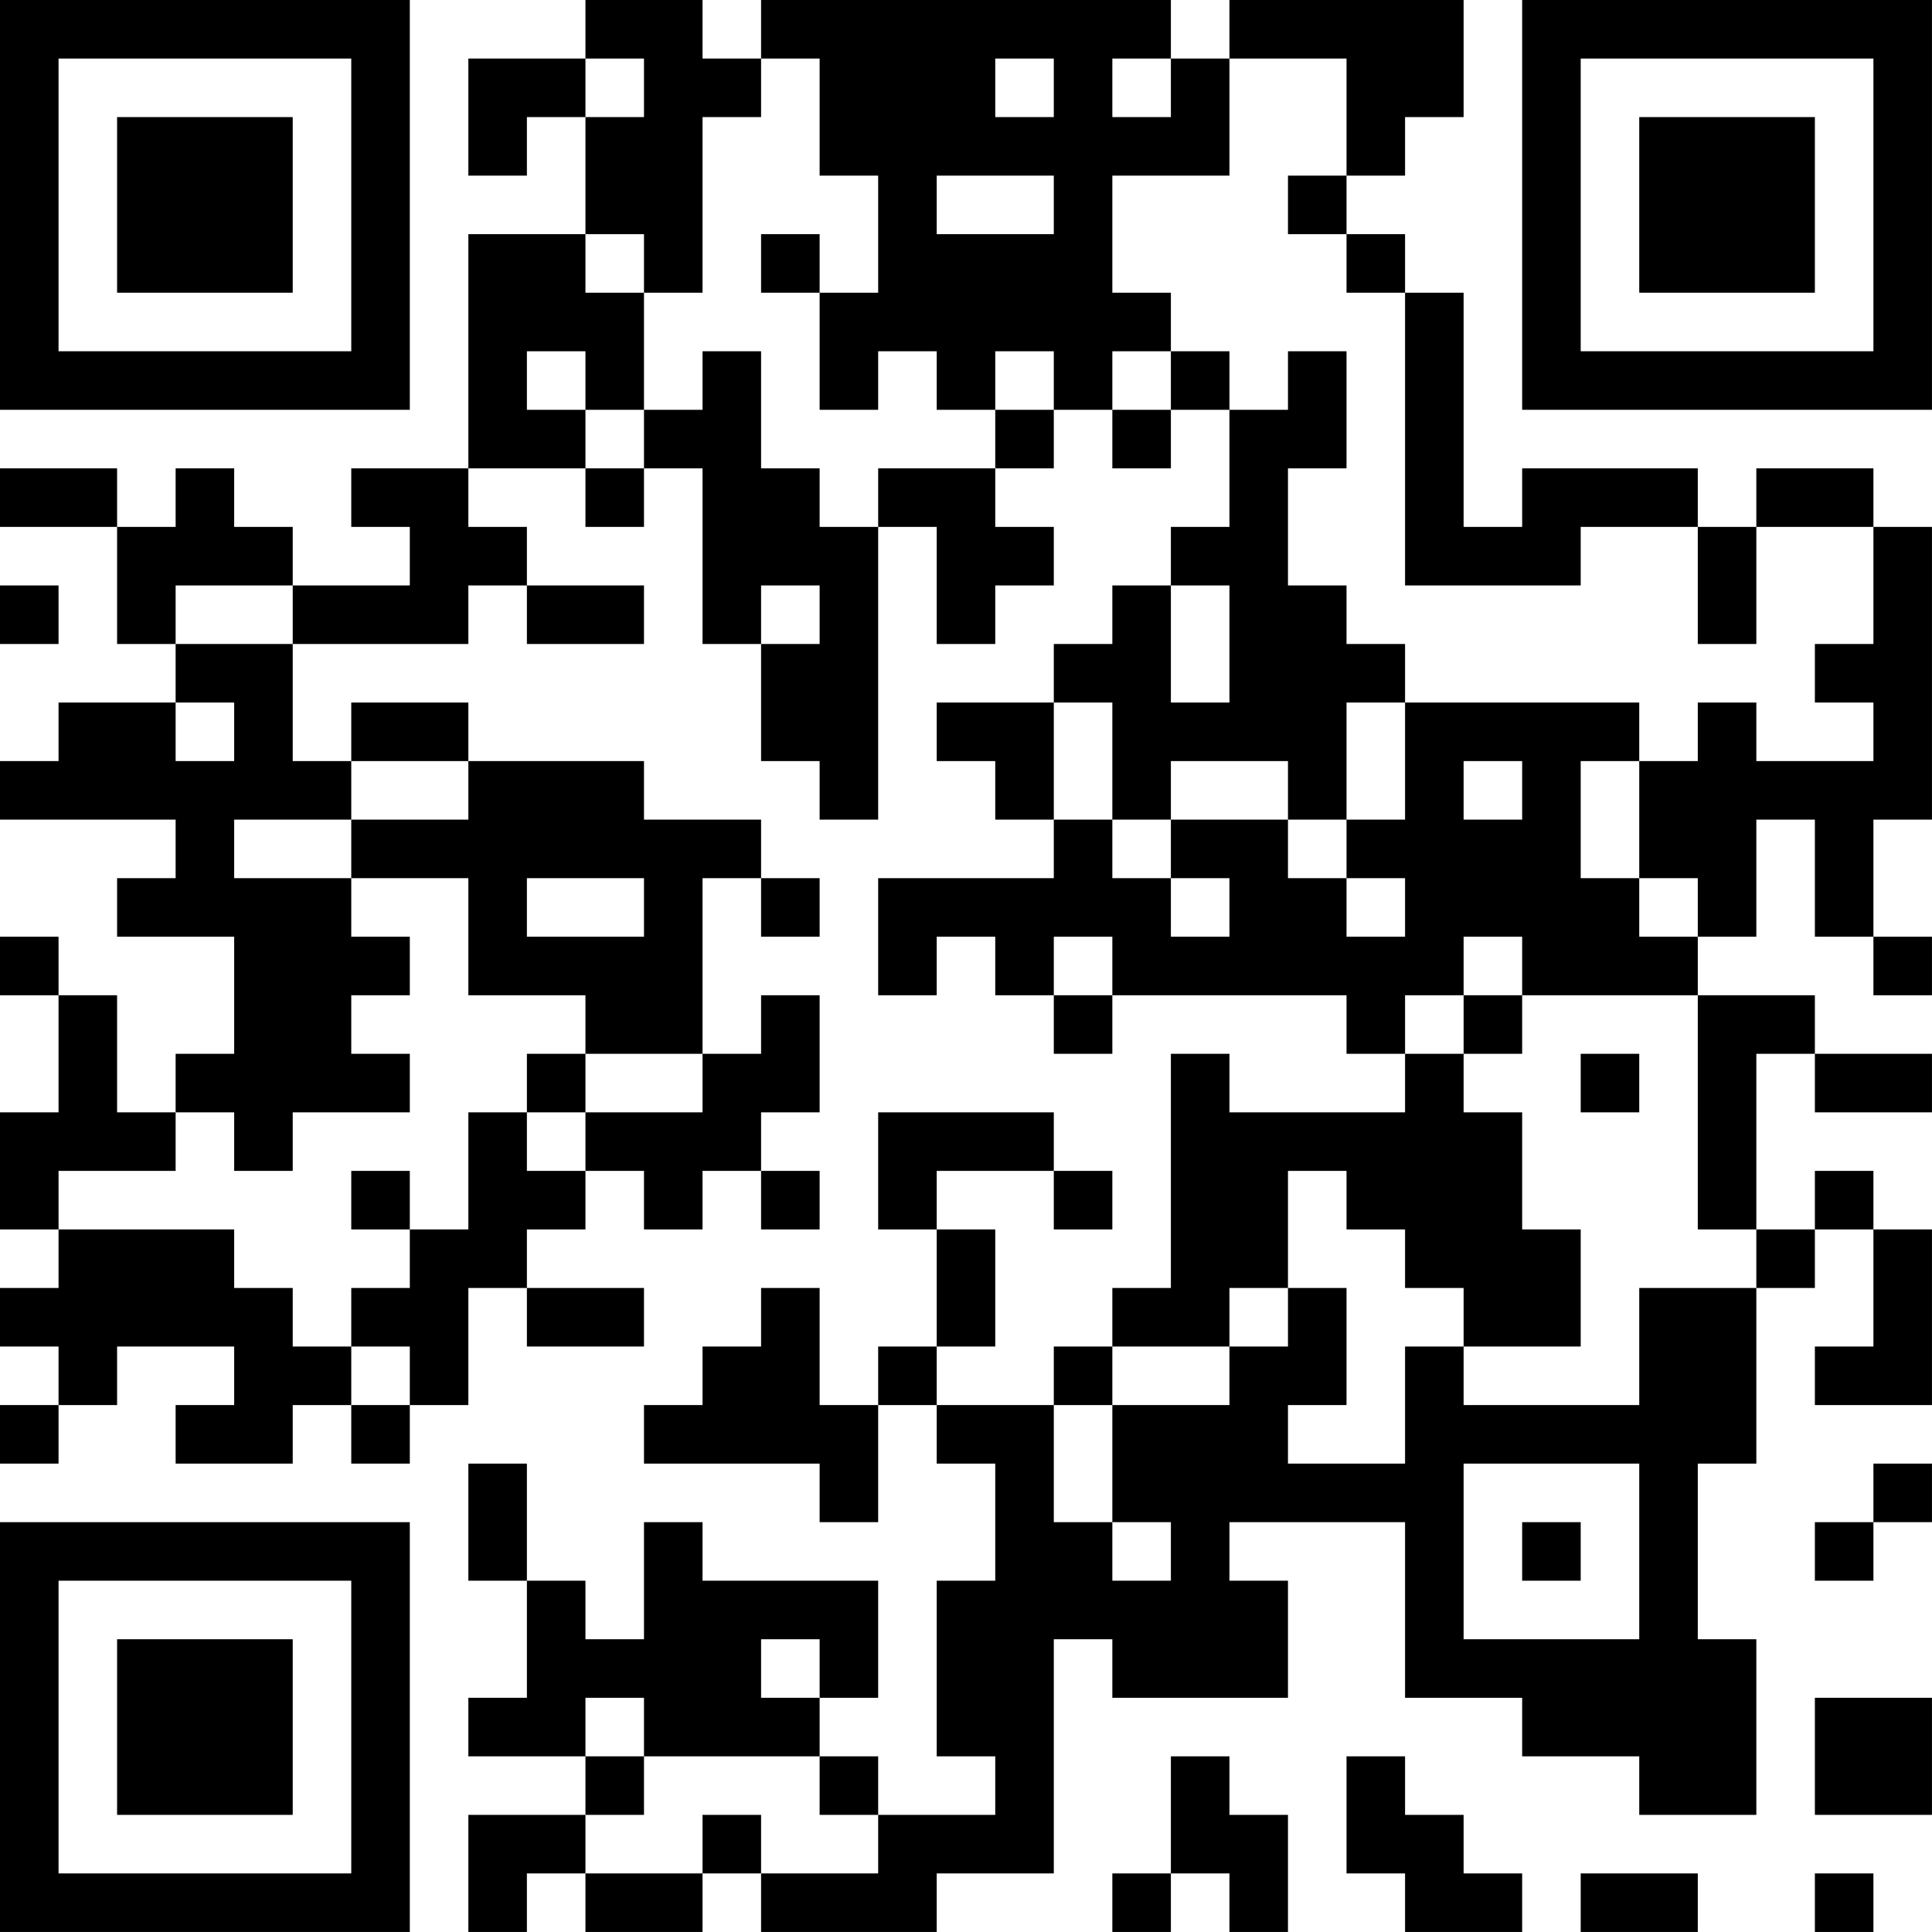 <?xml version="1.0" encoding="UTF-8"?>
<svg xmlns="http://www.w3.org/2000/svg" version="1.1" width="400" height="400" viewBox="0 0 400 400"><rect x="0" y="0" width="400" height="400" fill="#ffffff"/><g transform="scale(12.121)"><g transform="translate(0,0)"><path fill-rule="evenodd" d="M10 0L10 1L8 1L8 3L9 3L9 2L10 2L10 4L8 4L8 8L6 8L6 9L7 9L7 10L5 10L5 9L4 9L4 8L3 8L3 9L2 9L2 8L0 8L0 9L2 9L2 11L3 11L3 12L1 12L1 13L0 13L0 14L3 14L3 15L2 15L2 16L4 16L4 18L3 18L3 19L2 19L2 17L1 17L1 16L0 16L0 17L1 17L1 19L0 19L0 21L1 21L1 22L0 22L0 23L1 23L1 24L0 24L0 25L1 25L1 24L2 24L2 23L4 23L4 24L3 24L3 25L5 25L5 24L6 24L6 25L7 25L7 24L8 24L8 22L9 22L9 23L11 23L11 22L9 22L9 21L10 21L10 20L11 20L11 21L12 21L12 20L13 20L13 21L14 21L14 20L13 20L13 19L14 19L14 17L13 17L13 18L12 18L12 15L13 15L13 16L14 16L14 15L13 15L13 14L11 14L11 13L8 13L8 12L6 12L6 13L5 13L5 11L8 11L8 10L9 10L9 11L11 11L11 10L9 10L9 9L8 9L8 8L10 8L10 9L11 9L11 8L12 8L12 11L13 11L13 13L14 13L14 14L15 14L15 9L16 9L16 11L17 11L17 10L18 10L18 9L17 9L17 8L18 8L18 7L19 7L19 8L20 8L20 7L21 7L21 9L20 9L20 10L19 10L19 11L18 11L18 12L16 12L16 13L17 13L17 14L18 14L18 15L15 15L15 17L16 17L16 16L17 16L17 17L18 17L18 18L19 18L19 17L23 17L23 18L24 18L24 19L21 19L21 18L20 18L20 22L19 22L19 23L18 23L18 24L16 24L16 23L17 23L17 21L16 21L16 20L18 20L18 21L19 21L19 20L18 20L18 19L15 19L15 21L16 21L16 23L15 23L15 24L14 24L14 22L13 22L13 23L12 23L12 24L11 24L11 25L14 25L14 26L15 26L15 24L16 24L16 25L17 25L17 27L16 27L16 30L17 30L17 31L15 31L15 30L14 30L14 29L15 29L15 27L12 27L12 26L11 26L11 28L10 28L10 27L9 27L9 25L8 25L8 27L9 27L9 29L8 29L8 30L10 30L10 31L8 31L8 33L9 33L9 32L10 32L10 33L12 33L12 32L13 32L13 33L16 33L16 32L18 32L18 28L19 28L19 29L22 29L22 27L21 27L21 26L24 26L24 29L26 29L26 30L28 30L28 31L30 31L30 28L29 28L29 25L30 25L30 22L31 22L31 21L32 21L32 23L31 23L31 24L33 24L33 21L32 21L32 20L31 20L31 21L30 21L30 18L31 18L31 19L33 19L33 18L31 18L31 17L29 17L29 16L30 16L30 14L31 14L31 16L32 16L32 17L33 17L33 16L32 16L32 14L33 14L33 9L32 9L32 8L30 8L30 9L29 9L29 8L26 8L26 9L25 9L25 5L24 5L24 4L23 4L23 3L24 3L24 2L25 2L25 0L21 0L21 1L20 1L20 0L13 0L13 1L12 1L12 0ZM10 1L10 2L11 2L11 1ZM13 1L13 2L12 2L12 5L11 5L11 4L10 4L10 5L11 5L11 7L10 7L10 6L9 6L9 7L10 7L10 8L11 8L11 7L12 7L12 6L13 6L13 8L14 8L14 9L15 9L15 8L17 8L17 7L18 7L18 6L17 6L17 7L16 7L16 6L15 6L15 7L14 7L14 5L15 5L15 3L14 3L14 1ZM17 1L17 2L18 2L18 1ZM19 1L19 2L20 2L20 1ZM21 1L21 3L19 3L19 5L20 5L20 6L19 6L19 7L20 7L20 6L21 6L21 7L22 7L22 6L23 6L23 8L22 8L22 10L23 10L23 11L24 11L24 12L23 12L23 14L22 14L22 13L20 13L20 14L19 14L19 12L18 12L18 14L19 14L19 15L20 15L20 16L21 16L21 15L20 15L20 14L22 14L22 15L23 15L23 16L24 16L24 15L23 15L23 14L24 14L24 12L28 12L28 13L27 13L27 15L28 15L28 16L29 16L29 15L28 15L28 13L29 13L29 12L30 12L30 13L32 13L32 12L31 12L31 11L32 11L32 9L30 9L30 11L29 11L29 9L27 9L27 10L24 10L24 5L23 5L23 4L22 4L22 3L23 3L23 1ZM16 3L16 4L18 4L18 3ZM13 4L13 5L14 5L14 4ZM0 10L0 11L1 11L1 10ZM3 10L3 11L5 11L5 10ZM13 10L13 11L14 11L14 10ZM20 10L20 12L21 12L21 10ZM3 12L3 13L4 13L4 12ZM6 13L6 14L4 14L4 15L6 15L6 16L7 16L7 17L6 17L6 18L7 18L7 19L5 19L5 20L4 20L4 19L3 19L3 20L1 20L1 21L4 21L4 22L5 22L5 23L6 23L6 24L7 24L7 23L6 23L6 22L7 22L7 21L8 21L8 19L9 19L9 20L10 20L10 19L12 19L12 18L10 18L10 17L8 17L8 15L6 15L6 14L8 14L8 13ZM25 13L25 14L26 14L26 13ZM9 15L9 16L11 16L11 15ZM18 16L18 17L19 17L19 16ZM25 16L25 17L24 17L24 18L25 18L25 19L26 19L26 21L27 21L27 23L25 23L25 22L24 22L24 21L23 21L23 20L22 20L22 22L21 22L21 23L19 23L19 24L18 24L18 26L19 26L19 27L20 27L20 26L19 26L19 24L21 24L21 23L22 23L22 22L23 22L23 24L22 24L22 25L24 25L24 23L25 23L25 24L28 24L28 22L30 22L30 21L29 21L29 17L26 17L26 16ZM25 17L25 18L26 18L26 17ZM9 18L9 19L10 19L10 18ZM27 18L27 19L28 19L28 18ZM6 20L6 21L7 21L7 20ZM25 25L25 28L28 28L28 25ZM32 25L32 26L31 26L31 27L32 27L32 26L33 26L33 25ZM26 26L26 27L27 27L27 26ZM13 28L13 29L14 29L14 28ZM10 29L10 30L11 30L11 31L10 31L10 32L12 32L12 31L13 31L13 32L15 32L15 31L14 31L14 30L11 30L11 29ZM31 29L31 31L33 31L33 29ZM20 30L20 32L19 32L19 33L20 33L20 32L21 32L21 33L22 33L22 31L21 31L21 30ZM23 30L23 32L24 32L24 33L26 33L26 32L25 32L25 31L24 31L24 30ZM27 32L27 33L29 33L29 32ZM31 32L31 33L32 33L32 32ZM0 0L0 7L7 7L7 0ZM1 1L1 6L6 6L6 1ZM2 2L2 5L5 5L5 2ZM26 0L26 7L33 7L33 0ZM27 1L27 6L32 6L32 1ZM28 2L28 5L31 5L31 2ZM0 26L0 33L7 33L7 26ZM1 27L1 32L6 32L6 27ZM2 28L2 31L5 31L5 28Z" fill="#000000"/></g></g></svg>
